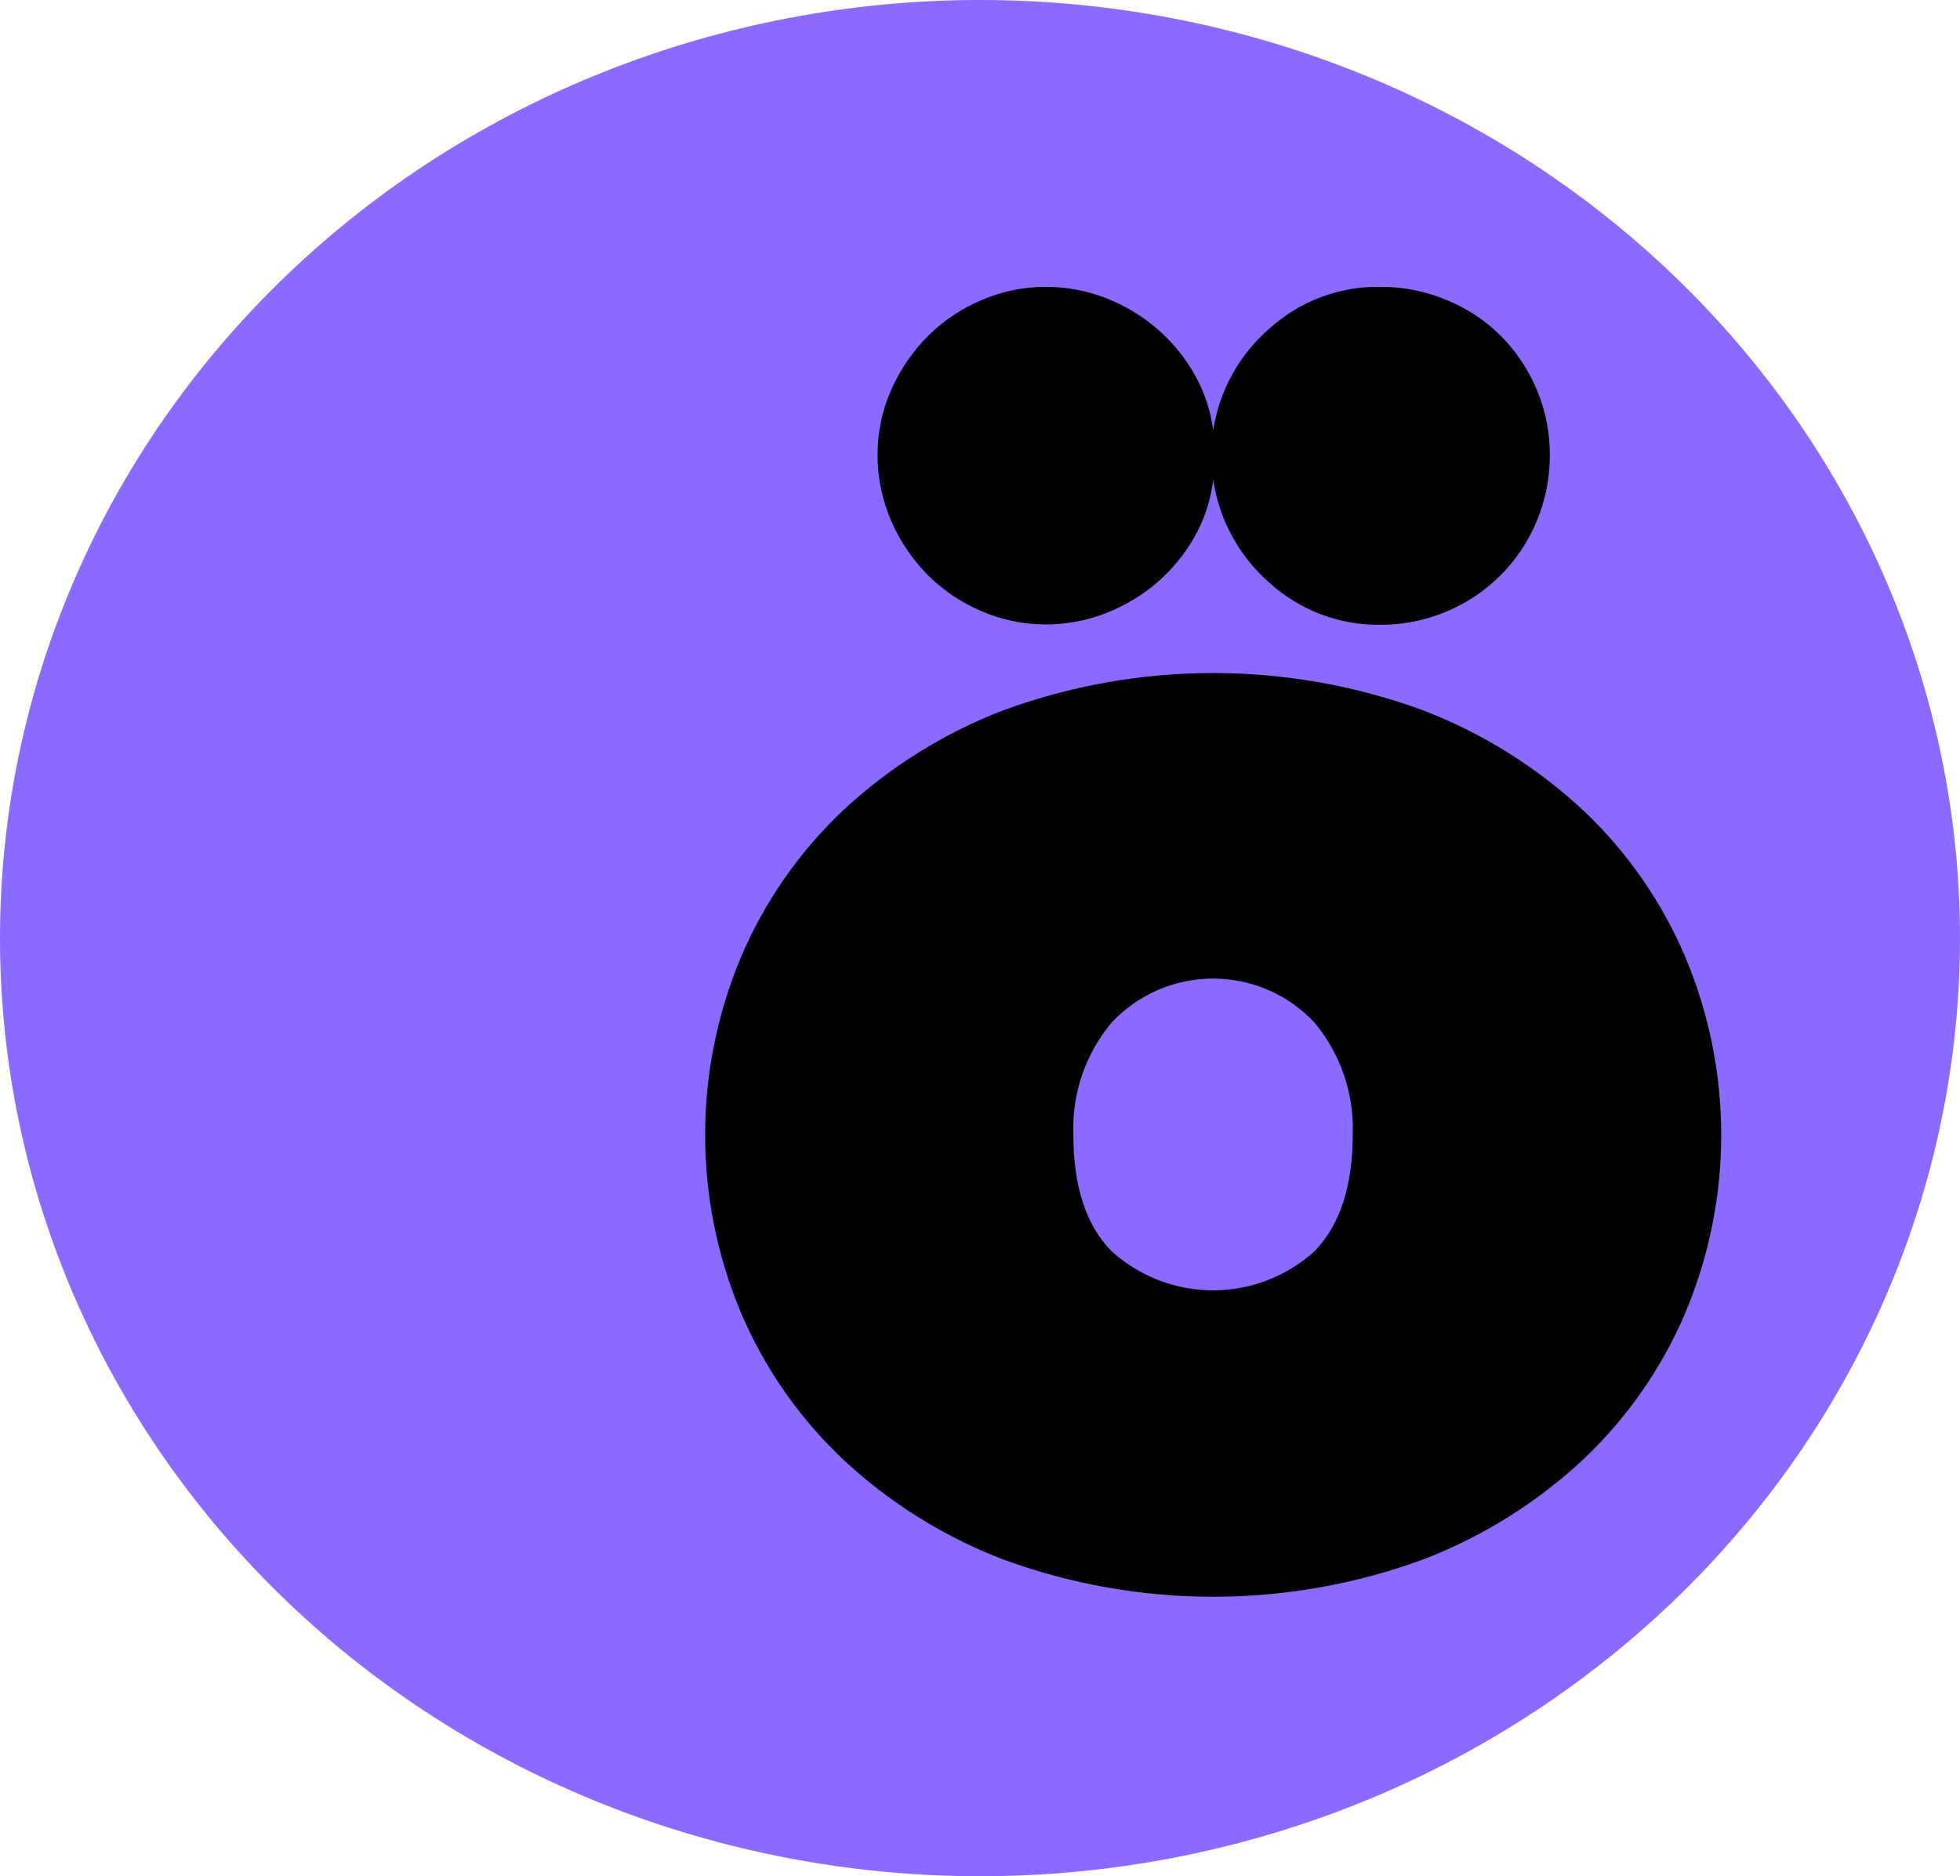 <?xml version="1.0" encoding="UTF-8"?> <svg xmlns="http://www.w3.org/2000/svg" width="164" height="157" viewBox="0 0 164 157" fill="none"><path d="M81.992 157C60.246 157 39.391 148.73 24.015 134.01C8.638 119.29 0 99.326 0 78.508C-4.49932e-07 57.689 8.638 37.723 24.014 23C39.39 8.278 60.245 0.004 81.992 0C103.742 0 124.601 8.271 139.98 22.994C155.36 37.718 164 57.687 164 78.508C164 88.817 161.879 99.025 157.757 108.55C153.636 118.074 147.595 126.727 139.979 134.016C132.364 141.305 123.323 147.086 113.374 151.03C103.424 154.974 92.76 157.002 81.992 157Z" fill="#8B6AFF"></path><path d="M61.98 80.142C63.94 75.505 66.837 71.324 70.49 67.862C74.381 64.221 78.937 61.365 83.91 59.452C95.272 55.274 107.749 55.274 119.11 59.452C124.082 61.367 128.638 64.223 132.53 67.862C136.183 71.324 139.081 75.505 141.04 80.142C143.007 84.838 144.02 89.88 144.02 94.972C144.02 100.064 143.007 105.105 141.04 109.802C139.078 114.434 136.181 118.611 132.53 122.072C128.641 125.714 124.084 128.569 119.11 130.482C107.749 134.659 95.272 134.659 83.91 130.482C78.935 128.572 74.378 125.716 70.49 122.072C66.84 118.611 63.943 114.434 61.98 109.802C60.013 105.105 59 100.064 59 94.972C59 89.88 60.013 84.838 61.98 80.142ZM106.26 48.802C103.691 46.573 102.006 43.497 101.51 40.132C101.317 41.824 100.783 43.461 99.94 44.942C99.123 46.382 98.064 47.671 96.81 48.752C95.537 49.84 94.091 50.705 92.53 51.312C90.936 51.931 89.241 52.25 87.53 52.252C85.681 52.256 83.85 51.881 82.15 51.152C80.476 50.447 78.952 49.429 77.66 48.152C76.36 46.843 75.315 45.303 74.58 43.612C73.816 41.865 73.424 39.978 73.43 38.072C73.421 36.184 73.813 34.316 74.58 32.592C75.324 30.92 76.368 29.398 77.66 28.102C78.952 26.824 80.476 25.806 82.15 25.102C83.85 24.372 85.681 23.998 87.53 24.002C89.241 24.004 90.936 24.322 92.53 24.942C94.091 25.548 95.537 26.414 96.81 27.502C98.064 28.583 99.123 29.872 99.94 31.312C100.772 32.758 101.306 34.356 101.51 36.012C102.024 32.684 103.708 29.648 106.26 27.452C108.796 25.179 112.096 23.947 115.5 24.002C117.402 23.994 119.286 24.367 121.04 25.102C122.736 25.793 124.279 26.812 125.58 28.102C126.86 29.391 127.878 30.916 128.58 32.592C129.317 34.324 129.691 36.189 129.68 38.072C129.688 39.973 129.314 41.857 128.58 43.612C127.159 47.038 124.437 49.761 121.01 51.182C119.256 51.916 117.372 52.29 115.47 52.282C112.072 52.321 108.784 51.078 106.26 48.802ZM93 104.692C95.328 106.803 98.358 107.973 101.5 107.973C104.643 107.973 107.673 106.803 110 104.692C112.12 102.505 113.184 99.252 113.19 94.932C113.311 91.529 112.176 88.201 110 85.582C108.913 84.415 107.597 83.485 106.135 82.849C104.672 82.213 103.095 81.885 101.5 81.885C99.906 81.885 98.328 82.213 96.865 82.849C95.403 83.485 94.088 84.415 93 85.582C90.82 88.198 89.684 91.528 89.81 94.932C89.81 99.272 90.874 102.525 93 104.692Z" fill="black"></path></svg> 
